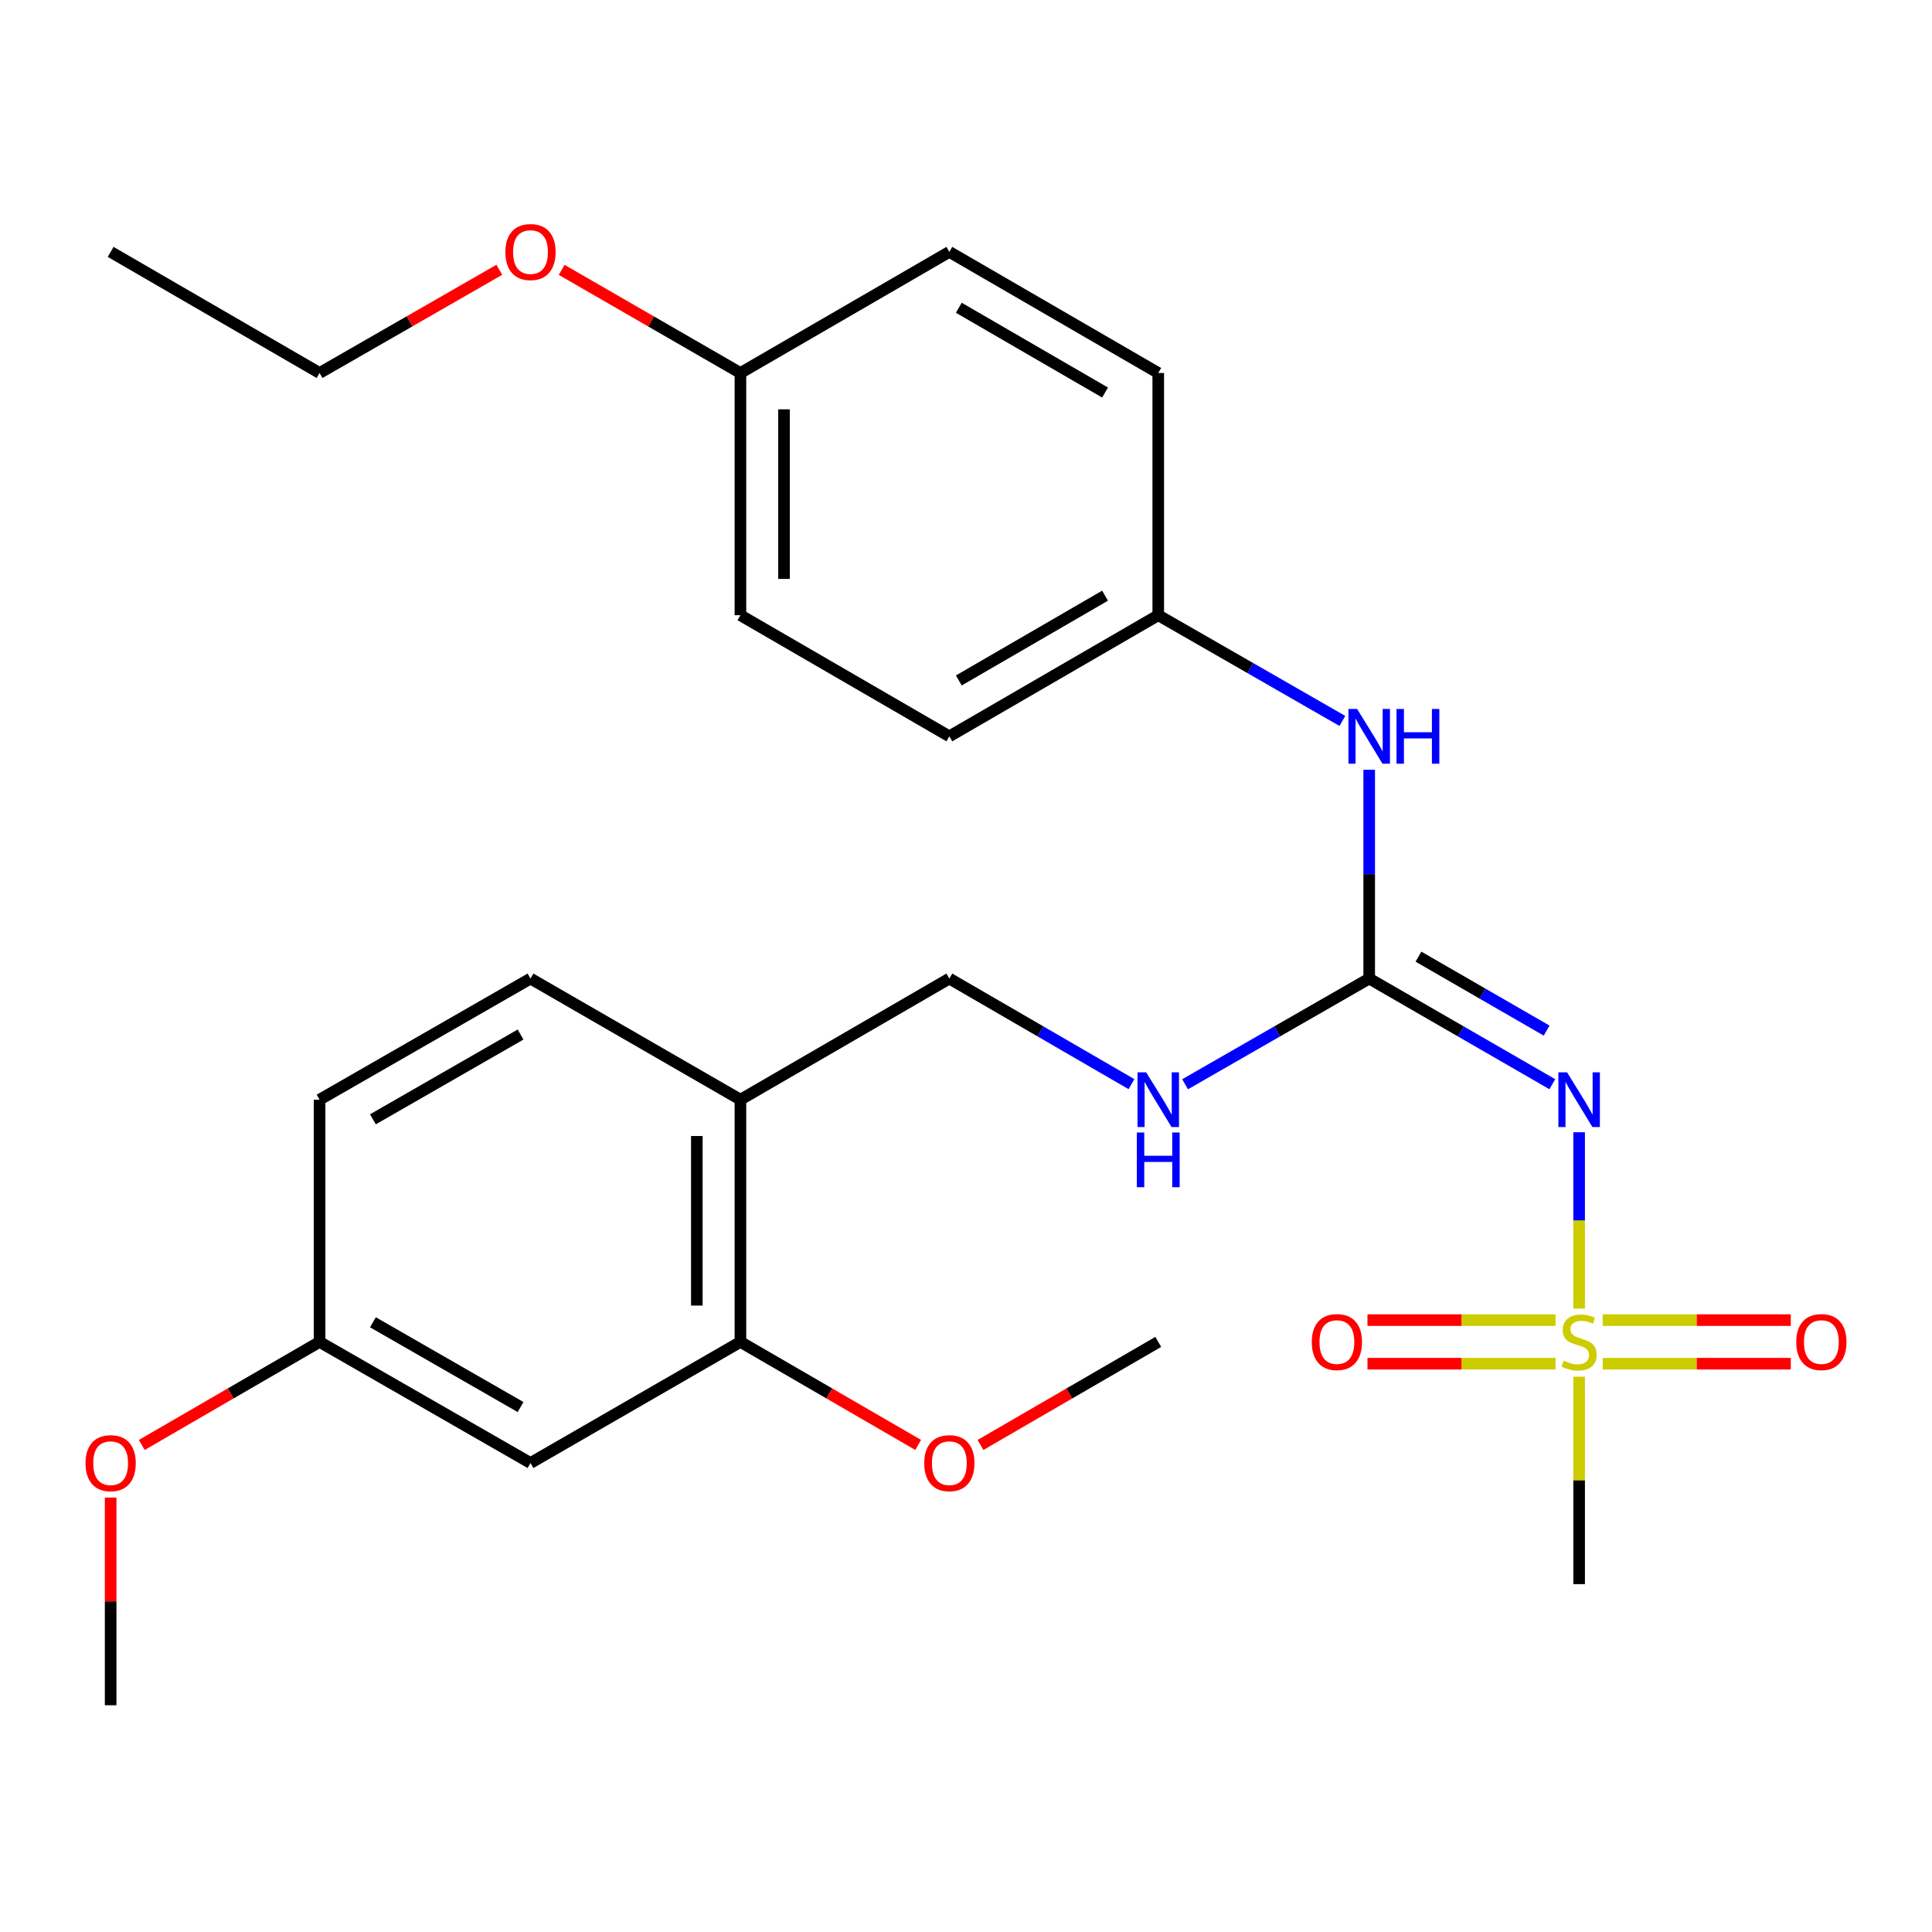 <?xml version='1.0' encoding='iso-8859-1'?>
<svg version='1.1' baseProfile='full'
              xmlns='http://www.w3.org/2000/svg'
                      xmlns:rdkit='http://www.rdkit.org/xml'
                      xmlns:xlink='http://www.w3.org/1999/xlink'
                  xml:space='preserve'
width='1000px' height='1000px' viewBox='0 0 1000 1000'>
<!-- END OF HEADER -->
<rect style='opacity:1.0;fill:#FFFFFF;stroke:none' width='1000' height='1000' x='0' y='0'> </rect>
<path class='bond-0' d='M 817.355,677.314 L 817.355,631.683' style='fill:none;fill-rule:evenodd;stroke:#CCCC00;stroke-width:6px;stroke-linecap:butt;stroke-linejoin:miter;stroke-opacity:1' />
<path class='bond-0' d='M 817.355,631.683 L 817.355,586.052' style='fill:none;fill-rule:evenodd;stroke:#0000FF;stroke-width:6px;stroke-linecap:butt;stroke-linejoin:miter;stroke-opacity:1' />
<path class='bond-7' d='M 805.14,683.288 L 756.472,683.288' style='fill:none;fill-rule:evenodd;stroke:#CCCC00;stroke-width:6px;stroke-linecap:butt;stroke-linejoin:miter;stroke-opacity:1' />
<path class='bond-7' d='M 756.472,683.288 L 707.804,683.288' style='fill:none;fill-rule:evenodd;stroke:#FF0000;stroke-width:6px;stroke-linecap:butt;stroke-linejoin:miter;stroke-opacity:1' />
<path class='bond-7' d='M 805.14,705.85 L 756.472,705.85' style='fill:none;fill-rule:evenodd;stroke:#CCCC00;stroke-width:6px;stroke-linecap:butt;stroke-linejoin:miter;stroke-opacity:1' />
<path class='bond-7' d='M 756.472,705.85 L 707.804,705.85' style='fill:none;fill-rule:evenodd;stroke:#FF0000;stroke-width:6px;stroke-linecap:butt;stroke-linejoin:miter;stroke-opacity:1' />
<path class='bond-8' d='M 829.569,705.85 L 878.238,705.85' style='fill:none;fill-rule:evenodd;stroke:#CCCC00;stroke-width:6px;stroke-linecap:butt;stroke-linejoin:miter;stroke-opacity:1' />
<path class='bond-8' d='M 878.238,705.85 L 926.906,705.85' style='fill:none;fill-rule:evenodd;stroke:#FF0000;stroke-width:6px;stroke-linecap:butt;stroke-linejoin:miter;stroke-opacity:1' />
<path class='bond-8' d='M 829.569,683.288 L 878.238,683.288' style='fill:none;fill-rule:evenodd;stroke:#CCCC00;stroke-width:6px;stroke-linecap:butt;stroke-linejoin:miter;stroke-opacity:1' />
<path class='bond-8' d='M 878.238,683.288 L 926.906,683.288' style='fill:none;fill-rule:evenodd;stroke:#FF0000;stroke-width:6px;stroke-linecap:butt;stroke-linejoin:miter;stroke-opacity:1' />
<path class='bond-13' d='M 817.355,712.583 L 817.355,766.266' style='fill:none;fill-rule:evenodd;stroke:#CCCC00;stroke-width:6px;stroke-linecap:butt;stroke-linejoin:miter;stroke-opacity:1' />
<path class='bond-13' d='M 817.355,766.266 L 817.355,819.949' style='fill:none;fill-rule:evenodd;stroke:#000000;stroke-width:6px;stroke-linecap:butt;stroke-linejoin:miter;stroke-opacity:1' />
<path class='bond-1' d='M 803.479,561.184 L 756.087,533.844' style='fill:none;fill-rule:evenodd;stroke:#0000FF;stroke-width:6px;stroke-linecap:butt;stroke-linejoin:miter;stroke-opacity:1' />
<path class='bond-1' d='M 756.087,533.844 L 708.695,506.505' style='fill:none;fill-rule:evenodd;stroke:#000000;stroke-width:6px;stroke-linecap:butt;stroke-linejoin:miter;stroke-opacity:1' />
<path class='bond-1' d='M 800.535,533.439 L 767.361,514.301' style='fill:none;fill-rule:evenodd;stroke:#0000FF;stroke-width:6px;stroke-linecap:butt;stroke-linejoin:miter;stroke-opacity:1' />
<path class='bond-1' d='M 767.361,514.301 L 734.187,495.164' style='fill:none;fill-rule:evenodd;stroke:#000000;stroke-width:6px;stroke-linecap:butt;stroke-linejoin:miter;stroke-opacity:1' />
<path class='bond-4' d='M 708.695,506.505 L 708.695,452.462' style='fill:none;fill-rule:evenodd;stroke:#000000;stroke-width:6px;stroke-linecap:butt;stroke-linejoin:miter;stroke-opacity:1' />
<path class='bond-4' d='M 708.695,452.462 L 708.695,398.419' style='fill:none;fill-rule:evenodd;stroke:#0000FF;stroke-width:6px;stroke-linecap:butt;stroke-linejoin:miter;stroke-opacity:1' />
<path class='bond-5' d='M 708.695,506.505 L 661.046,533.86' style='fill:none;fill-rule:evenodd;stroke:#000000;stroke-width:6px;stroke-linecap:butt;stroke-linejoin:miter;stroke-opacity:1' />
<path class='bond-5' d='M 661.046,533.86 L 613.397,561.216' style='fill:none;fill-rule:evenodd;stroke:#0000FF;stroke-width:6px;stroke-linecap:butt;stroke-linejoin:miter;stroke-opacity:1' />
<path class='bond-2' d='M 383.243,569.189 L 491.376,506.505' style='fill:none;fill-rule:evenodd;stroke:#000000;stroke-width:6px;stroke-linecap:butt;stroke-linejoin:miter;stroke-opacity:1' />
<path class='bond-3' d='M 383.243,569.189 L 383.243,694.569' style='fill:none;fill-rule:evenodd;stroke:#000000;stroke-width:6px;stroke-linecap:butt;stroke-linejoin:miter;stroke-opacity:1' />
<path class='bond-3' d='M 360.682,587.996 L 360.682,675.762' style='fill:none;fill-rule:evenodd;stroke:#000000;stroke-width:6px;stroke-linecap:butt;stroke-linejoin:miter;stroke-opacity:1' />
<path class='bond-10' d='M 383.243,569.189 L 274.584,506.505' style='fill:none;fill-rule:evenodd;stroke:#000000;stroke-width:6px;stroke-linecap:butt;stroke-linejoin:miter;stroke-opacity:1' />
<path class='bond-6' d='M 383.243,694.569 L 274.584,757.253' style='fill:none;fill-rule:evenodd;stroke:#000000;stroke-width:6px;stroke-linecap:butt;stroke-linejoin:miter;stroke-opacity:1' />
<path class='bond-16' d='M 383.243,694.569 L 429.248,721.237' style='fill:none;fill-rule:evenodd;stroke:#000000;stroke-width:6px;stroke-linecap:butt;stroke-linejoin:miter;stroke-opacity:1' />
<path class='bond-16' d='M 429.248,721.237 L 475.252,747.905' style='fill:none;fill-rule:evenodd;stroke:#FF0000;stroke-width:6px;stroke-linecap:butt;stroke-linejoin:miter;stroke-opacity:1' />
<path class='bond-12' d='M 694.808,373.152 L 647.159,345.796' style='fill:none;fill-rule:evenodd;stroke:#0000FF;stroke-width:6px;stroke-linecap:butt;stroke-linejoin:miter;stroke-opacity:1' />
<path class='bond-12' d='M 647.159,345.796 L 599.509,318.441' style='fill:none;fill-rule:evenodd;stroke:#000000;stroke-width:6px;stroke-linecap:butt;stroke-linejoin:miter;stroke-opacity:1' />
<path class='bond-9' d='M 585.645,561.151 L 538.511,533.828' style='fill:none;fill-rule:evenodd;stroke:#0000FF;stroke-width:6px;stroke-linecap:butt;stroke-linejoin:miter;stroke-opacity:1' />
<path class='bond-9' d='M 538.511,533.828 L 491.376,506.505' style='fill:none;fill-rule:evenodd;stroke:#000000;stroke-width:6px;stroke-linecap:butt;stroke-linejoin:miter;stroke-opacity:1' />
<path class='bond-28' d='M 274.584,757.253 L 165.411,694.569' style='fill:none;fill-rule:evenodd;stroke:#000000;stroke-width:6px;stroke-linecap:butt;stroke-linejoin:miter;stroke-opacity:1' />
<path class='bond-28' d='M 269.442,728.284 L 193.021,684.406' style='fill:none;fill-rule:evenodd;stroke:#000000;stroke-width:6px;stroke-linecap:butt;stroke-linejoin:miter;stroke-opacity:1' />
<path class='bond-15' d='M 274.584,506.505 L 165.411,569.189' style='fill:none;fill-rule:evenodd;stroke:#000000;stroke-width:6px;stroke-linecap:butt;stroke-linejoin:miter;stroke-opacity:1' />
<path class='bond-15' d='M 269.442,535.473 L 193.021,579.352' style='fill:none;fill-rule:evenodd;stroke:#000000;stroke-width:6px;stroke-linecap:butt;stroke-linejoin:miter;stroke-opacity:1' />
<path class='bond-11' d='M 165.411,694.569 L 165.411,569.189' style='fill:none;fill-rule:evenodd;stroke:#000000;stroke-width:6px;stroke-linecap:butt;stroke-linejoin:miter;stroke-opacity:1' />
<path class='bond-21' d='M 165.411,694.569 L 119.4,721.238' style='fill:none;fill-rule:evenodd;stroke:#000000;stroke-width:6px;stroke-linecap:butt;stroke-linejoin:miter;stroke-opacity:1' />
<path class='bond-21' d='M 119.4,721.238 L 73.39,747.906' style='fill:none;fill-rule:evenodd;stroke:#FF0000;stroke-width:6px;stroke-linecap:butt;stroke-linejoin:miter;stroke-opacity:1' />
<path class='bond-17' d='M 599.509,318.441 L 599.509,193.061' style='fill:none;fill-rule:evenodd;stroke:#000000;stroke-width:6px;stroke-linecap:butt;stroke-linejoin:miter;stroke-opacity:1' />
<path class='bond-18' d='M 599.509,318.441 L 491.376,381.125' style='fill:none;fill-rule:evenodd;stroke:#000000;stroke-width:6px;stroke-linecap:butt;stroke-linejoin:miter;stroke-opacity:1' />
<path class='bond-18' d='M 571.974,308.324 L 496.281,352.203' style='fill:none;fill-rule:evenodd;stroke:#000000;stroke-width:6px;stroke-linecap:butt;stroke-linejoin:miter;stroke-opacity:1' />
<path class='bond-14' d='M 383.243,193.061 L 383.243,318.441' style='fill:none;fill-rule:evenodd;stroke:#000000;stroke-width:6px;stroke-linecap:butt;stroke-linejoin:miter;stroke-opacity:1' />
<path class='bond-14' d='M 405.805,211.868 L 405.805,299.634' style='fill:none;fill-rule:evenodd;stroke:#000000;stroke-width:6px;stroke-linecap:butt;stroke-linejoin:miter;stroke-opacity:1' />
<path class='bond-22' d='M 383.243,193.061 L 336.982,166.373' style='fill:none;fill-rule:evenodd;stroke:#000000;stroke-width:6px;stroke-linecap:butt;stroke-linejoin:miter;stroke-opacity:1' />
<path class='bond-22' d='M 336.982,166.373 L 290.72,139.685' style='fill:none;fill-rule:evenodd;stroke:#FF0000;stroke-width:6px;stroke-linecap:butt;stroke-linejoin:miter;stroke-opacity:1' />
<path class='bond-27' d='M 383.243,193.061 L 491.376,130.377' style='fill:none;fill-rule:evenodd;stroke:#000000;stroke-width:6px;stroke-linecap:butt;stroke-linejoin:miter;stroke-opacity:1' />
<path class='bond-24' d='M 507.501,747.905 L 553.505,721.237' style='fill:none;fill-rule:evenodd;stroke:#FF0000;stroke-width:6px;stroke-linecap:butt;stroke-linejoin:miter;stroke-opacity:1' />
<path class='bond-24' d='M 553.505,721.237 L 599.509,694.569' style='fill:none;fill-rule:evenodd;stroke:#000000;stroke-width:6px;stroke-linecap:butt;stroke-linejoin:miter;stroke-opacity:1' />
<path class='bond-20' d='M 599.509,193.061 L 491.376,130.377' style='fill:none;fill-rule:evenodd;stroke:#000000;stroke-width:6px;stroke-linecap:butt;stroke-linejoin:miter;stroke-opacity:1' />
<path class='bond-20' d='M 571.974,203.177 L 496.281,159.299' style='fill:none;fill-rule:evenodd;stroke:#000000;stroke-width:6px;stroke-linecap:butt;stroke-linejoin:miter;stroke-opacity:1' />
<path class='bond-19' d='M 491.376,381.125 L 383.243,318.441' style='fill:none;fill-rule:evenodd;stroke:#000000;stroke-width:6px;stroke-linecap:butt;stroke-linejoin:miter;stroke-opacity:1' />
<path class='bond-25' d='M 57.265,775.147 L 57.265,828.89' style='fill:none;fill-rule:evenodd;stroke:#FF0000;stroke-width:6px;stroke-linecap:butt;stroke-linejoin:miter;stroke-opacity:1' />
<path class='bond-25' d='M 57.265,828.89 L 57.265,882.633' style='fill:none;fill-rule:evenodd;stroke:#000000;stroke-width:6px;stroke-linecap:butt;stroke-linejoin:miter;stroke-opacity:1' />
<path class='bond-23' d='M 258.437,139.648 L 211.924,166.354' style='fill:none;fill-rule:evenodd;stroke:#FF0000;stroke-width:6px;stroke-linecap:butt;stroke-linejoin:miter;stroke-opacity:1' />
<path class='bond-23' d='M 211.924,166.354 L 165.411,193.061' style='fill:none;fill-rule:evenodd;stroke:#000000;stroke-width:6px;stroke-linecap:butt;stroke-linejoin:miter;stroke-opacity:1' />
<path class='bond-26' d='M 165.411,193.061 L 57.265,130.377' style='fill:none;fill-rule:evenodd;stroke:#000000;stroke-width:6px;stroke-linecap:butt;stroke-linejoin:miter;stroke-opacity:1' />
<path  class='atom-0' d='M 809.355 704.289
Q 809.675 704.409, 810.995 704.969
Q 812.315 705.529, 813.755 705.889
Q 815.235 706.209, 816.675 706.209
Q 819.355 706.209, 820.915 704.929
Q 822.475 703.609, 822.475 701.329
Q 822.475 699.769, 821.675 698.809
Q 820.915 697.849, 819.715 697.329
Q 818.515 696.809, 816.515 696.209
Q 813.995 695.449, 812.475 694.729
Q 810.995 694.009, 809.915 692.489
Q 808.875 690.969, 808.875 688.409
Q 808.875 684.849, 811.275 682.649
Q 813.715 680.449, 818.515 680.449
Q 821.795 680.449, 825.515 682.009
L 824.595 685.089
Q 821.195 683.689, 818.635 683.689
Q 815.875 683.689, 814.355 684.849
Q 812.835 685.969, 812.875 687.929
Q 812.875 689.449, 813.635 690.369
Q 814.435 691.289, 815.555 691.809
Q 816.715 692.329, 818.635 692.929
Q 821.195 693.729, 822.715 694.529
Q 824.235 695.329, 825.315 696.969
Q 826.435 698.569, 826.435 701.329
Q 826.435 705.249, 823.795 707.369
Q 821.195 709.449, 816.835 709.449
Q 814.315 709.449, 812.395 708.889
Q 810.515 708.369, 808.275 707.449
L 809.355 704.289
' fill='#CCCC00'/>
<path  class='atom-1' d='M 811.095 555.029
L 820.375 570.029
Q 821.295 571.509, 822.775 574.189
Q 824.255 576.869, 824.335 577.029
L 824.335 555.029
L 828.095 555.029
L 828.095 583.349
L 824.215 583.349
L 814.255 566.949
Q 813.095 565.029, 811.855 562.829
Q 810.655 560.629, 810.295 559.949
L 810.295 583.349
L 806.615 583.349
L 806.615 555.029
L 811.095 555.029
' fill='#0000FF'/>
<path  class='atom-5' d='M 702.435 366.965
L 711.715 381.965
Q 712.635 383.445, 714.115 386.125
Q 715.595 388.805, 715.675 388.965
L 715.675 366.965
L 719.435 366.965
L 719.435 395.285
L 715.555 395.285
L 705.595 378.885
Q 704.435 376.965, 703.195 374.765
Q 701.995 372.565, 701.635 371.885
L 701.635 395.285
L 697.955 395.285
L 697.955 366.965
L 702.435 366.965
' fill='#0000FF'/>
<path  class='atom-5' d='M 722.835 366.965
L 726.675 366.965
L 726.675 379.005
L 741.155 379.005
L 741.155 366.965
L 744.995 366.965
L 744.995 395.285
L 741.155 395.285
L 741.155 382.205
L 726.675 382.205
L 726.675 395.285
L 722.835 395.285
L 722.835 366.965
' fill='#0000FF'/>
<path  class='atom-6' d='M 593.249 555.029
L 602.529 570.029
Q 603.449 571.509, 604.929 574.189
Q 606.409 576.869, 606.489 577.029
L 606.489 555.029
L 610.249 555.029
L 610.249 583.349
L 606.369 583.349
L 596.409 566.949
Q 595.249 565.029, 594.009 562.829
Q 592.809 560.629, 592.449 559.949
L 592.449 583.349
L 588.769 583.349
L 588.769 555.029
L 593.249 555.029
' fill='#0000FF'/>
<path  class='atom-6' d='M 588.429 586.181
L 592.269 586.181
L 592.269 598.221
L 606.749 598.221
L 606.749 586.181
L 610.589 586.181
L 610.589 614.501
L 606.749 614.501
L 606.749 601.421
L 592.269 601.421
L 592.269 614.501
L 588.429 614.501
L 588.429 586.181
' fill='#0000FF'/>
<path  class='atom-8' d='M 678.975 694.649
Q 678.975 687.849, 682.335 684.049
Q 685.695 680.249, 691.975 680.249
Q 698.255 680.249, 701.615 684.049
Q 704.975 687.849, 704.975 694.649
Q 704.975 701.529, 701.575 705.449
Q 698.175 709.329, 691.975 709.329
Q 685.735 709.329, 682.335 705.449
Q 678.975 701.569, 678.975 694.649
M 691.975 706.129
Q 696.295 706.129, 698.615 703.249
Q 700.975 700.329, 700.975 694.649
Q 700.975 689.089, 698.615 686.289
Q 696.295 683.449, 691.975 683.449
Q 687.655 683.449, 685.295 686.249
Q 682.975 689.049, 682.975 694.649
Q 682.975 700.369, 685.295 703.249
Q 687.655 706.129, 691.975 706.129
' fill='#FF0000'/>
<path  class='atom-9' d='M 929.735 694.649
Q 929.735 687.849, 933.095 684.049
Q 936.455 680.249, 942.735 680.249
Q 949.015 680.249, 952.375 684.049
Q 955.735 687.849, 955.735 694.649
Q 955.735 701.529, 952.335 705.449
Q 948.935 709.329, 942.735 709.329
Q 936.495 709.329, 933.095 705.449
Q 929.735 701.569, 929.735 694.649
M 942.735 706.129
Q 947.055 706.129, 949.375 703.249
Q 951.735 700.329, 951.735 694.649
Q 951.735 689.089, 949.375 686.289
Q 947.055 683.449, 942.735 683.449
Q 938.415 683.449, 936.055 686.249
Q 933.735 689.049, 933.735 694.649
Q 933.735 700.369, 936.055 703.249
Q 938.415 706.129, 942.735 706.129
' fill='#FF0000'/>
<path  class='atom-17' d='M 478.376 757.333
Q 478.376 750.533, 481.736 746.733
Q 485.096 742.933, 491.376 742.933
Q 497.656 742.933, 501.016 746.733
Q 504.376 750.533, 504.376 757.333
Q 504.376 764.213, 500.976 768.133
Q 497.576 772.013, 491.376 772.013
Q 485.136 772.013, 481.736 768.133
Q 478.376 764.253, 478.376 757.333
M 491.376 768.813
Q 495.696 768.813, 498.016 765.933
Q 500.376 763.013, 500.376 757.333
Q 500.376 751.773, 498.016 748.973
Q 495.696 746.133, 491.376 746.133
Q 487.056 746.133, 484.696 748.933
Q 482.376 751.733, 482.376 757.333
Q 482.376 763.053, 484.696 765.933
Q 487.056 768.813, 491.376 768.813
' fill='#FF0000'/>
<path  class='atom-22' d='M 44.265 757.333
Q 44.265 750.533, 47.625 746.733
Q 50.985 742.933, 57.265 742.933
Q 63.545 742.933, 66.905 746.733
Q 70.265 750.533, 70.265 757.333
Q 70.265 764.213, 66.865 768.133
Q 63.465 772.013, 57.265 772.013
Q 51.025 772.013, 47.625 768.133
Q 44.265 764.253, 44.265 757.333
M 57.265 768.813
Q 61.585 768.813, 63.905 765.933
Q 66.265 763.013, 66.265 757.333
Q 66.265 751.773, 63.905 748.973
Q 61.585 746.133, 57.265 746.133
Q 52.945 746.133, 50.585 748.933
Q 48.265 751.733, 48.265 757.333
Q 48.265 763.053, 50.585 765.933
Q 52.945 768.813, 57.265 768.813
' fill='#FF0000'/>
<path  class='atom-23' d='M 261.584 130.457
Q 261.584 123.657, 264.944 119.857
Q 268.304 116.057, 274.584 116.057
Q 280.864 116.057, 284.224 119.857
Q 287.584 123.657, 287.584 130.457
Q 287.584 137.337, 284.184 141.257
Q 280.784 145.137, 274.584 145.137
Q 268.344 145.137, 264.944 141.257
Q 261.584 137.377, 261.584 130.457
M 274.584 141.937
Q 278.904 141.937, 281.224 139.057
Q 283.584 136.137, 283.584 130.457
Q 283.584 124.897, 281.224 122.097
Q 278.904 119.257, 274.584 119.257
Q 270.264 119.257, 267.904 122.057
Q 265.584 124.857, 265.584 130.457
Q 265.584 136.177, 267.904 139.057
Q 270.264 141.937, 274.584 141.937
' fill='#FF0000'/>
</svg>
